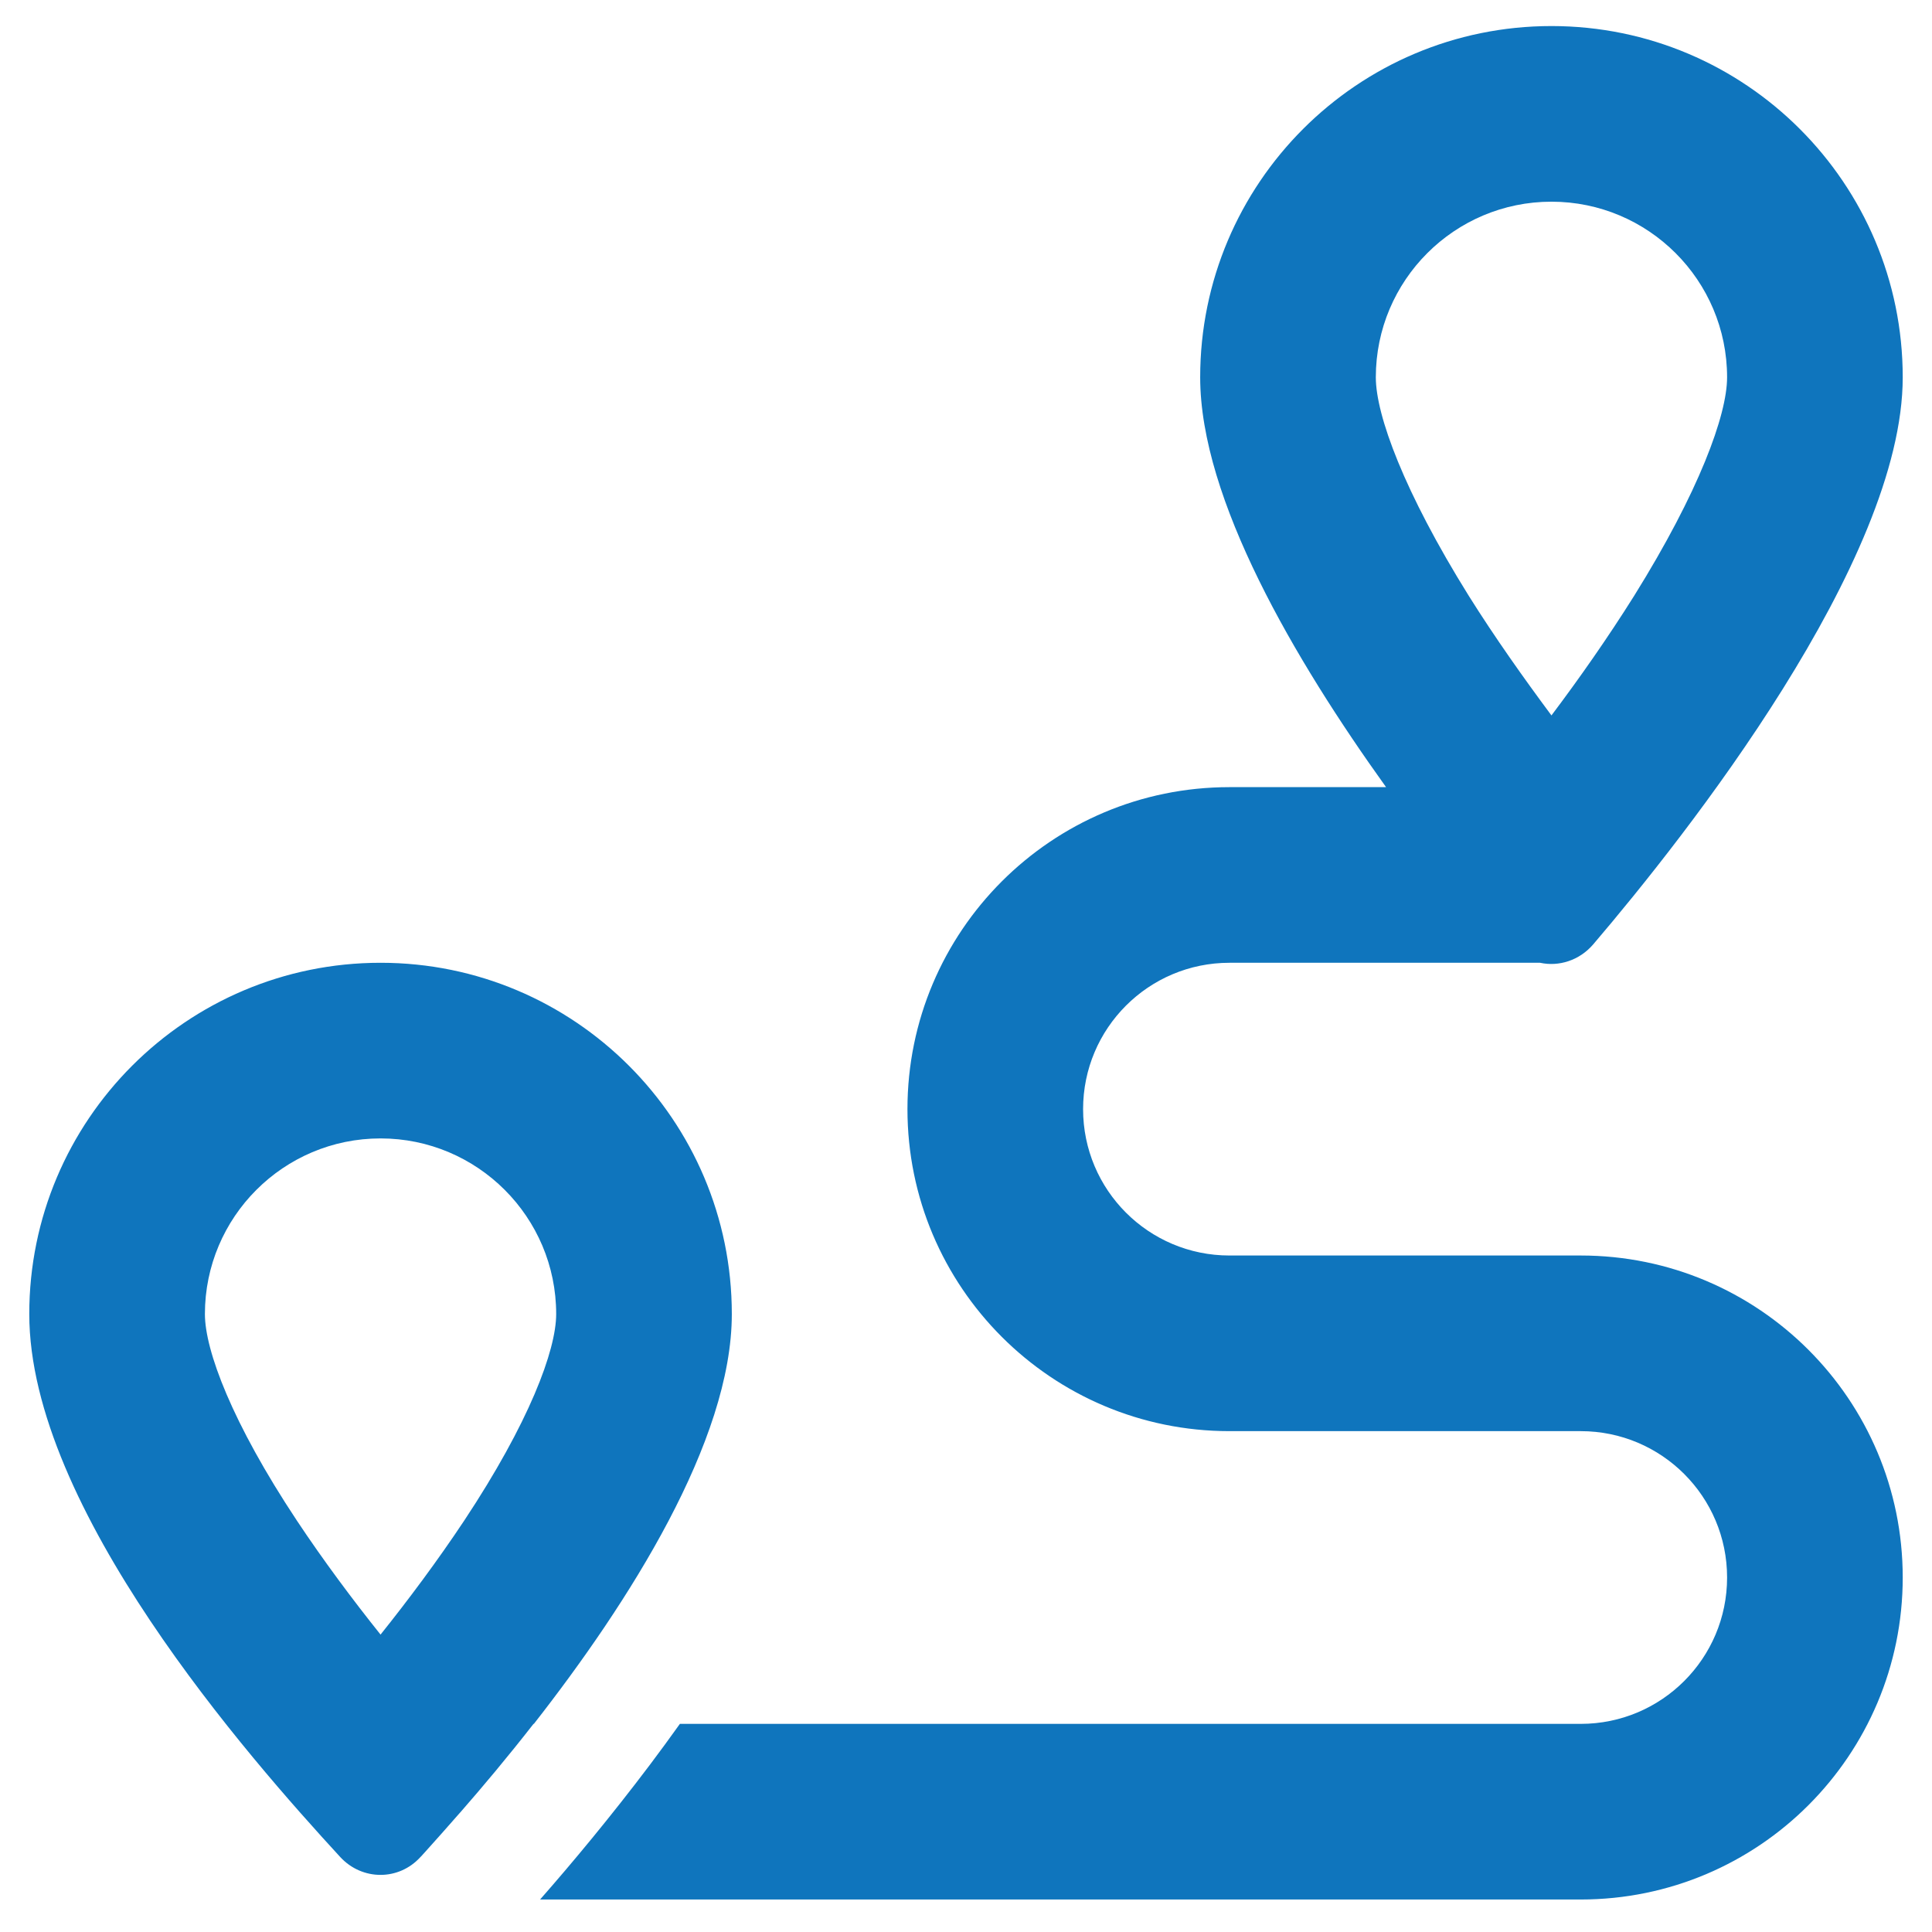 <svg width="33" height="33" viewBox="0 0 33 33" fill="none" xmlns="http://www.w3.org/2000/svg">
<path d="M27.913 10.176C27.462 10.895 26.975 11.589 26.5 12.22C26.031 11.589 25.538 10.895 25.087 10.176C23.981 8.401 23.5 7.089 23.5 6.445C23.5 4.789 24.844 3.445 26.5 3.445C28.156 3.445 29.5 4.789 29.5 6.445C29.5 7.089 29.019 8.401 27.913 10.176ZM27.212 16.132C28.806 14.264 32.5 9.582 32.5 6.445C32.5 3.132 29.812 0.445 26.5 0.445C23.188 0.445 20.5 3.132 20.5 6.445C20.5 8.526 22.119 11.276 23.675 13.445H21C17.962 13.445 15.5 15.907 15.5 18.945C15.5 21.982 17.962 24.445 21 24.445H27C28.381 24.445 29.5 25.564 29.5 26.945C29.5 28.326 28.381 29.445 27 29.445H11.613C11.444 29.682 11.269 29.92 11.1 30.145C10.431 31.032 9.769 31.826 9.225 32.445H27C30.038 32.445 32.5 29.982 32.5 26.945C32.5 23.907 30.038 21.445 27 21.445H21C19.619 21.445 18.5 20.326 18.5 18.945C18.5 17.564 19.619 16.445 21 16.445H26.306C26.625 16.514 26.975 16.407 27.212 16.132ZM7.931 25.97C7.475 26.657 6.975 27.326 6.5 27.92C6.025 27.326 5.525 26.657 5.069 25.97C3.962 24.301 3.5 23.064 3.5 22.445C3.5 20.789 4.844 19.445 6.5 19.445C8.156 19.445 9.5 20.789 9.5 22.445C9.5 23.064 9.037 24.301 7.931 25.97ZM9.119 29.445C10.738 27.376 12.5 24.614 12.5 22.445C12.5 19.132 9.812 16.445 6.5 16.445C3.188 16.445 0.5 19.132 0.5 22.445C0.5 25.757 4.237 30.007 5.812 31.72C6.188 32.126 6.812 32.126 7.181 31.72C7.188 31.714 7.194 31.707 7.2 31.701C7.219 31.682 7.237 31.657 7.256 31.639C7.431 31.445 7.631 31.22 7.85 30.97L7.862 30.957C8.244 30.52 8.675 30.007 9.113 29.445H9.119Z" fill="#0F75BD"/>
</svg>
